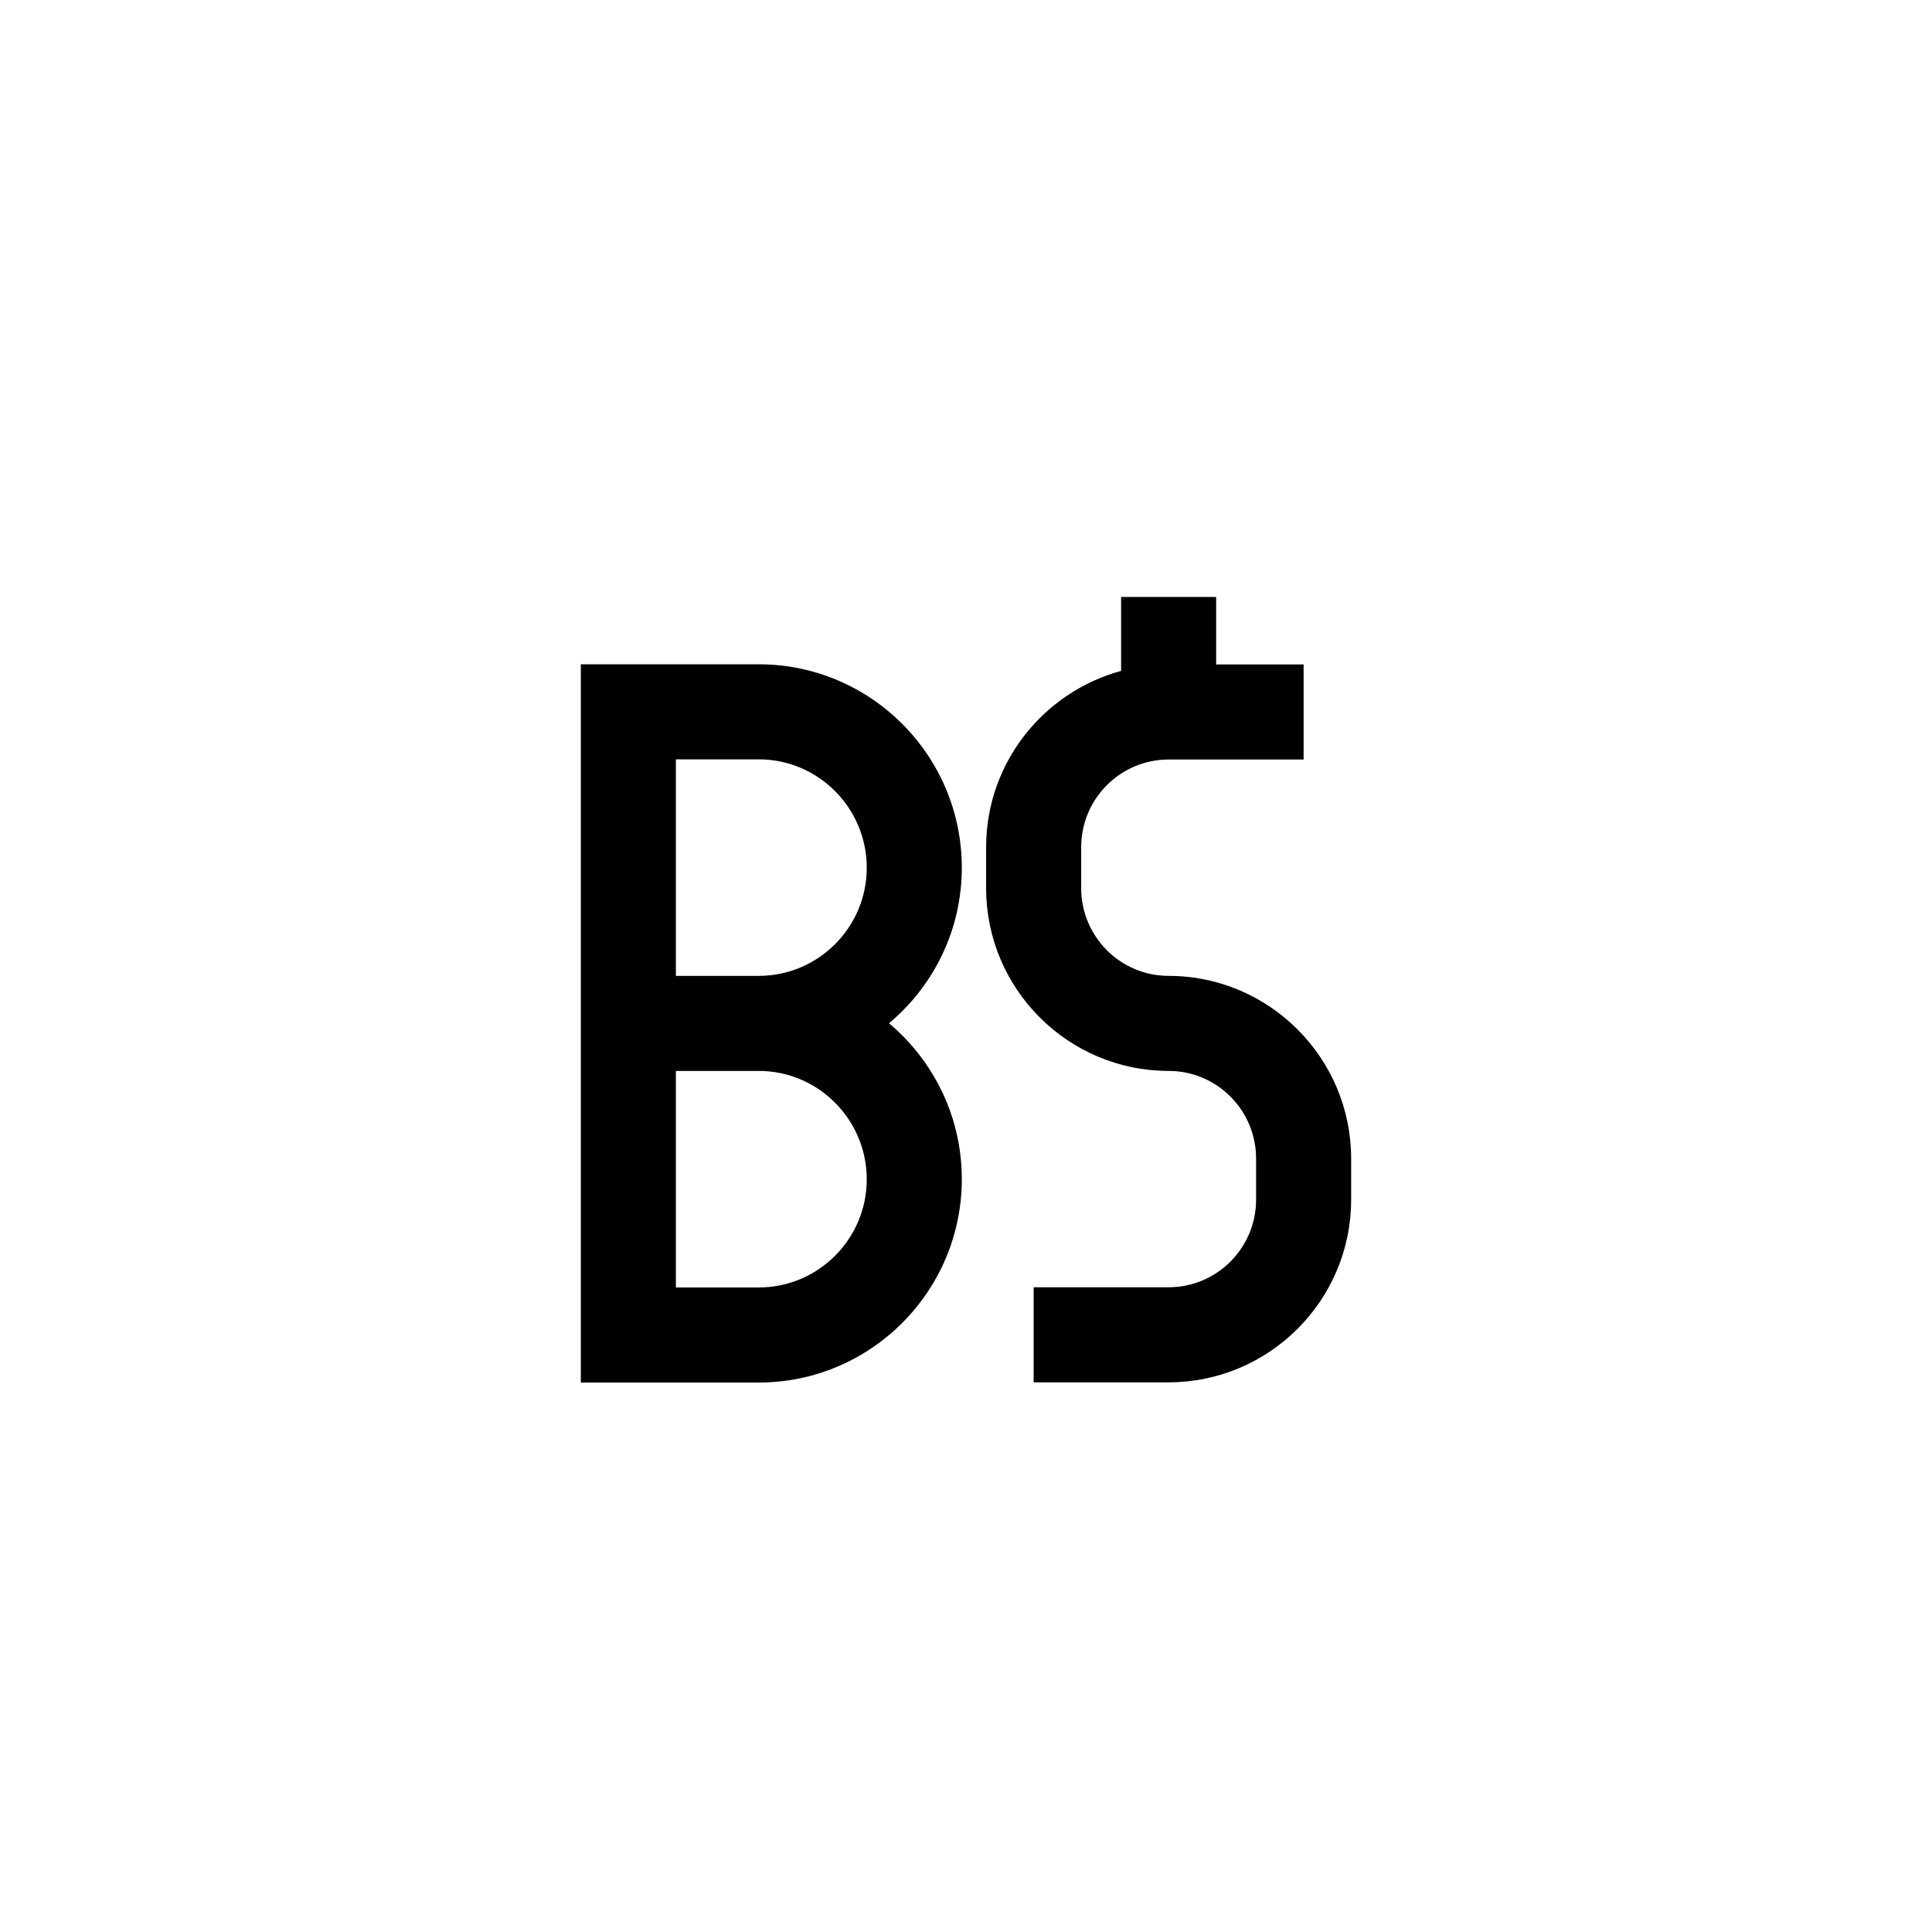<?xml version="1.0" encoding="UTF-8"?>
<!-- Uploaded to: ICON Repo, www.svgrepo.com, Generator: ICON Repo Mixer Tools -->
<svg fill="#000000" width="800px" height="800px" version="1.1" viewBox="144 144 512 512" xmlns="http://www.w3.org/2000/svg">
 <path d="m398.89 373.95c0-29.727-24.133-53.906-53.809-53.906h-47.156v190.34h47.156c29.676 0 53.809-24.184 53.809-53.906 0-16.574-7.508-31.387-19.297-41.312 11.789-9.828 19.297-24.691 19.297-41.215zm-53.809 111.24h-21.965v-57.383h21.965c15.77 0 28.617 12.898 28.617 28.719 0 15.816-12.848 28.664-28.617 28.664zm0-82.574h-21.965v-57.383h21.965c15.77 0 28.617 12.898 28.617 28.719 0 15.816-12.848 28.664-28.617 28.664zm108.62 0c-12.797 0-23.176-10.43-23.176-23.227v-10.883c0-12.797 10.379-23.227 23.176-23.227h35.77v-25.191h-23.176v-17.887h-25.191v19.598c-20.555 5.594-35.77 24.383-35.77 46.703v10.883c0 26.703 21.715 48.418 48.367 48.418 12.797 0 23.176 10.43 23.176 23.227v10.883c0 12.797-10.379 23.227-23.176 23.227h-35.77v25.191h35.77c26.652 0 48.367-21.715 48.367-48.418v-10.883c0-26.648-21.715-48.414-48.367-48.414z"/>
</svg>